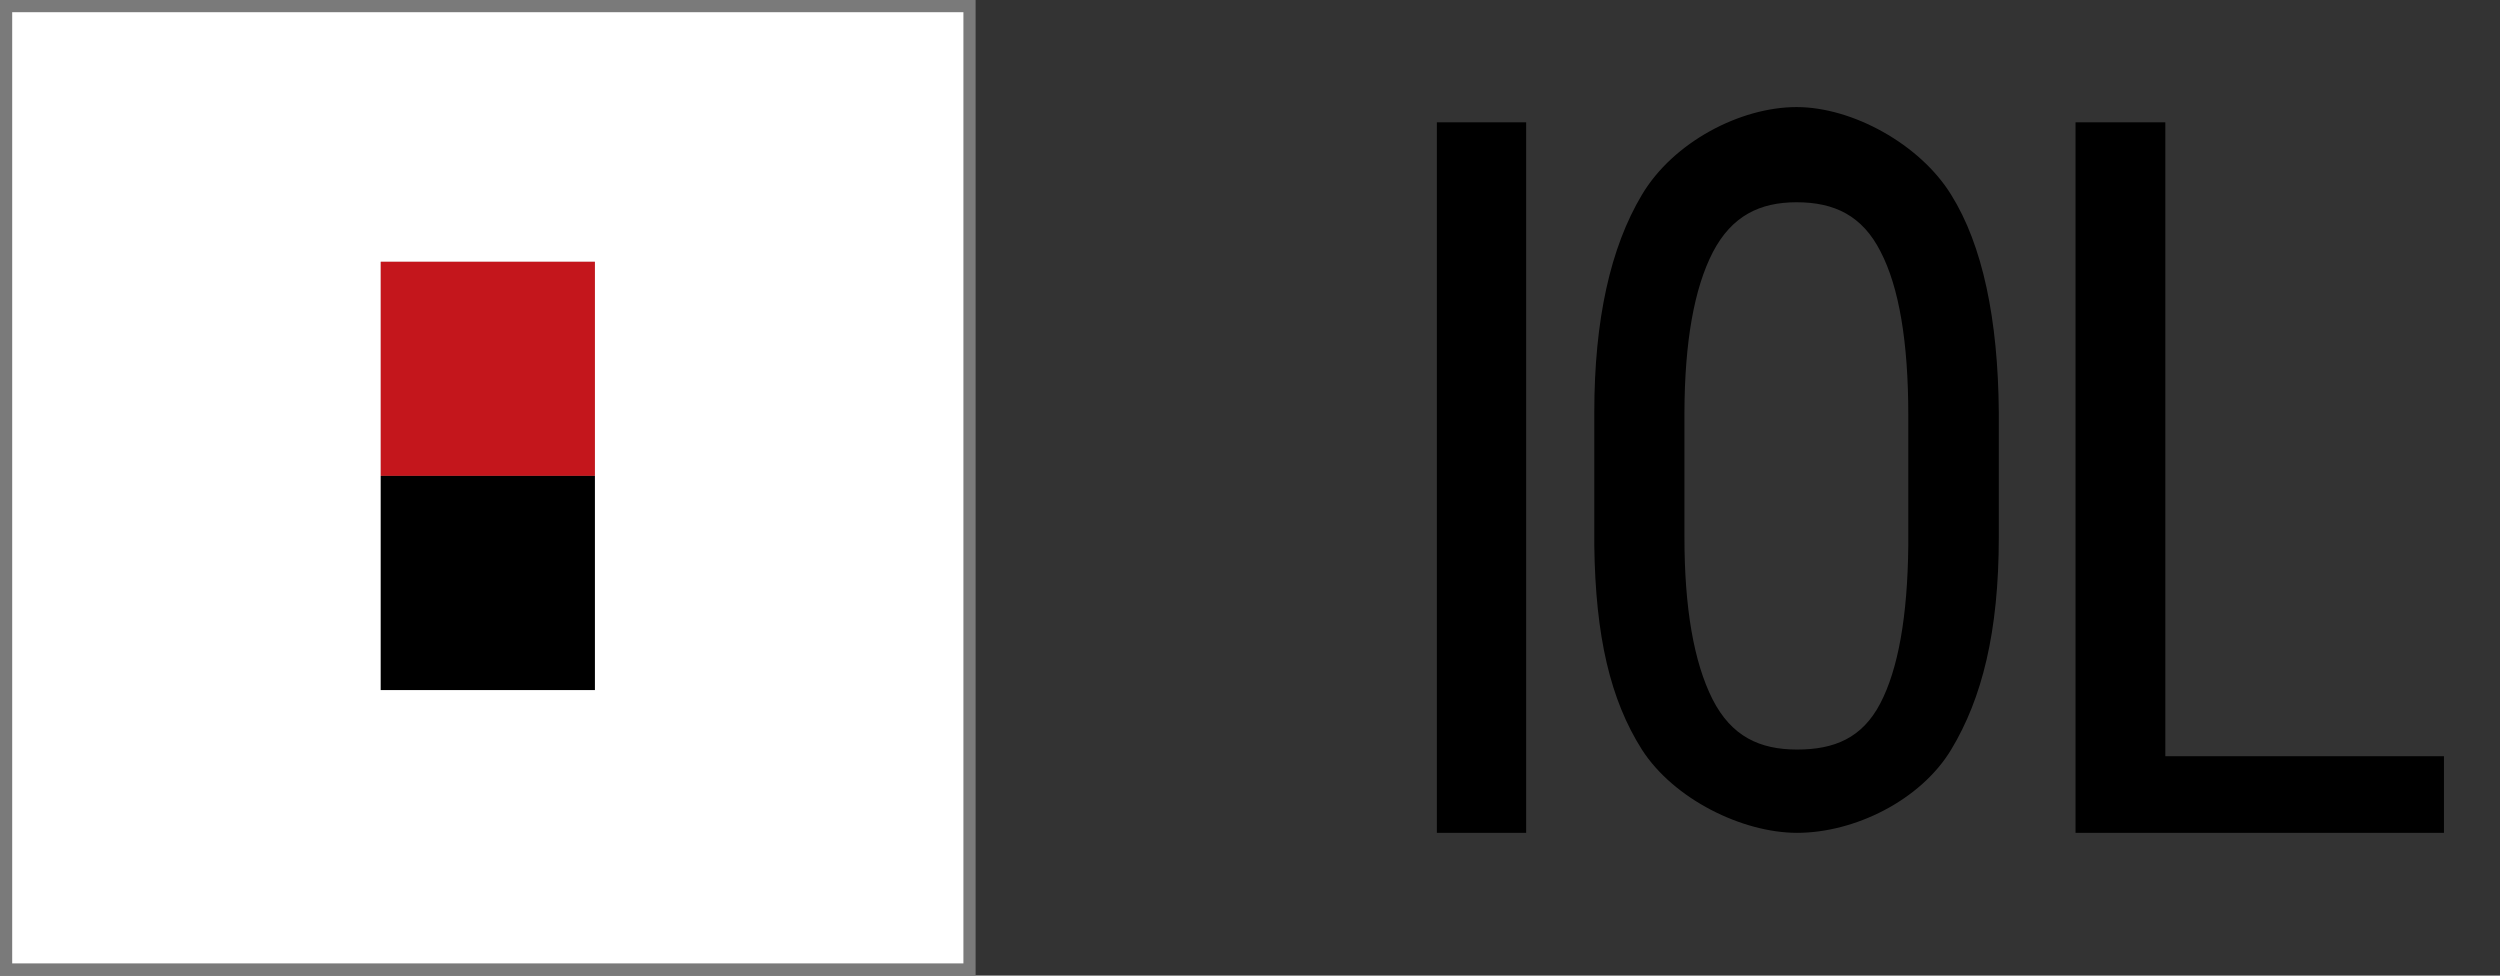 <?xml version="1.0" encoding="utf-8"?>
<svg width="205" height="80" viewBox="0 0 205 80" fill="none" xmlns="http://www.w3.org/2000/svg">
<rect x="0" y="0" width="205" height="80" fill="#333333" stroke="none"/>
<path d="M0.5 0.5H79.5V79.5H0.5V0.5Z" fill="white" stroke="#7A7A7A"/>
<rect x="31.22" y="21.463" width="17.561" height="35.122" fill="#C4C4C4"/>
<rect x="31.22" y="21.463" width="17.561" height="17.561" fill="#C4161C"/>
<rect x="31.22" y="39.024" width="17.561" height="17.561" fill="black"/>
<g clip-path="url(#clip0)">
<path d="M125.145 68.293H117.822V10.03H125.145V68.293ZM177.557 62.01H200.405V68.293H170.194V10.03H177.557V62.01Z" fill="black"/>
<path d="M163.902 44.033C163.902 51.806 162.531 57.264 160 61.463C157.469 65.663 152.026 68.293 147.362 68.293C142.877 68.293 137.245 65.533 134.634 61.463C132.043 57.368 130.831 52.198 130.732 44.737V33.82C130.732 26.203 132.063 20.282 134.634 15.978C137.205 11.647 142.713 8.78 147.317 8.78C151.901 8.78 157.449 11.83 160 15.978C162.571 20.099 163.843 26.151 163.902 33.82V44.033ZM156.48 34.055C156.48 28.029 155.723 23.555 154.208 20.634C152.713 17.686 150.426 16.585 147.317 16.585C144.307 16.585 142.01 17.699 140.456 20.673C138.921 23.647 138.144 28.029 138.124 33.82V44.033C138.124 49.85 138.891 54.285 140.426 57.337C141.981 60.389 144.293 61.463 147.362 61.463C150.431 61.463 152.703 60.506 154.178 57.689C155.653 54.871 156.42 50.554 156.48 44.737V34.055Z" fill="black"/>
</g>
<defs>
<clipPath id="clip0">
<rect width="87.805" height="62.439" fill="white" transform="translate(117.073 7.805)"/>
</clipPath>
</defs>
</svg>
